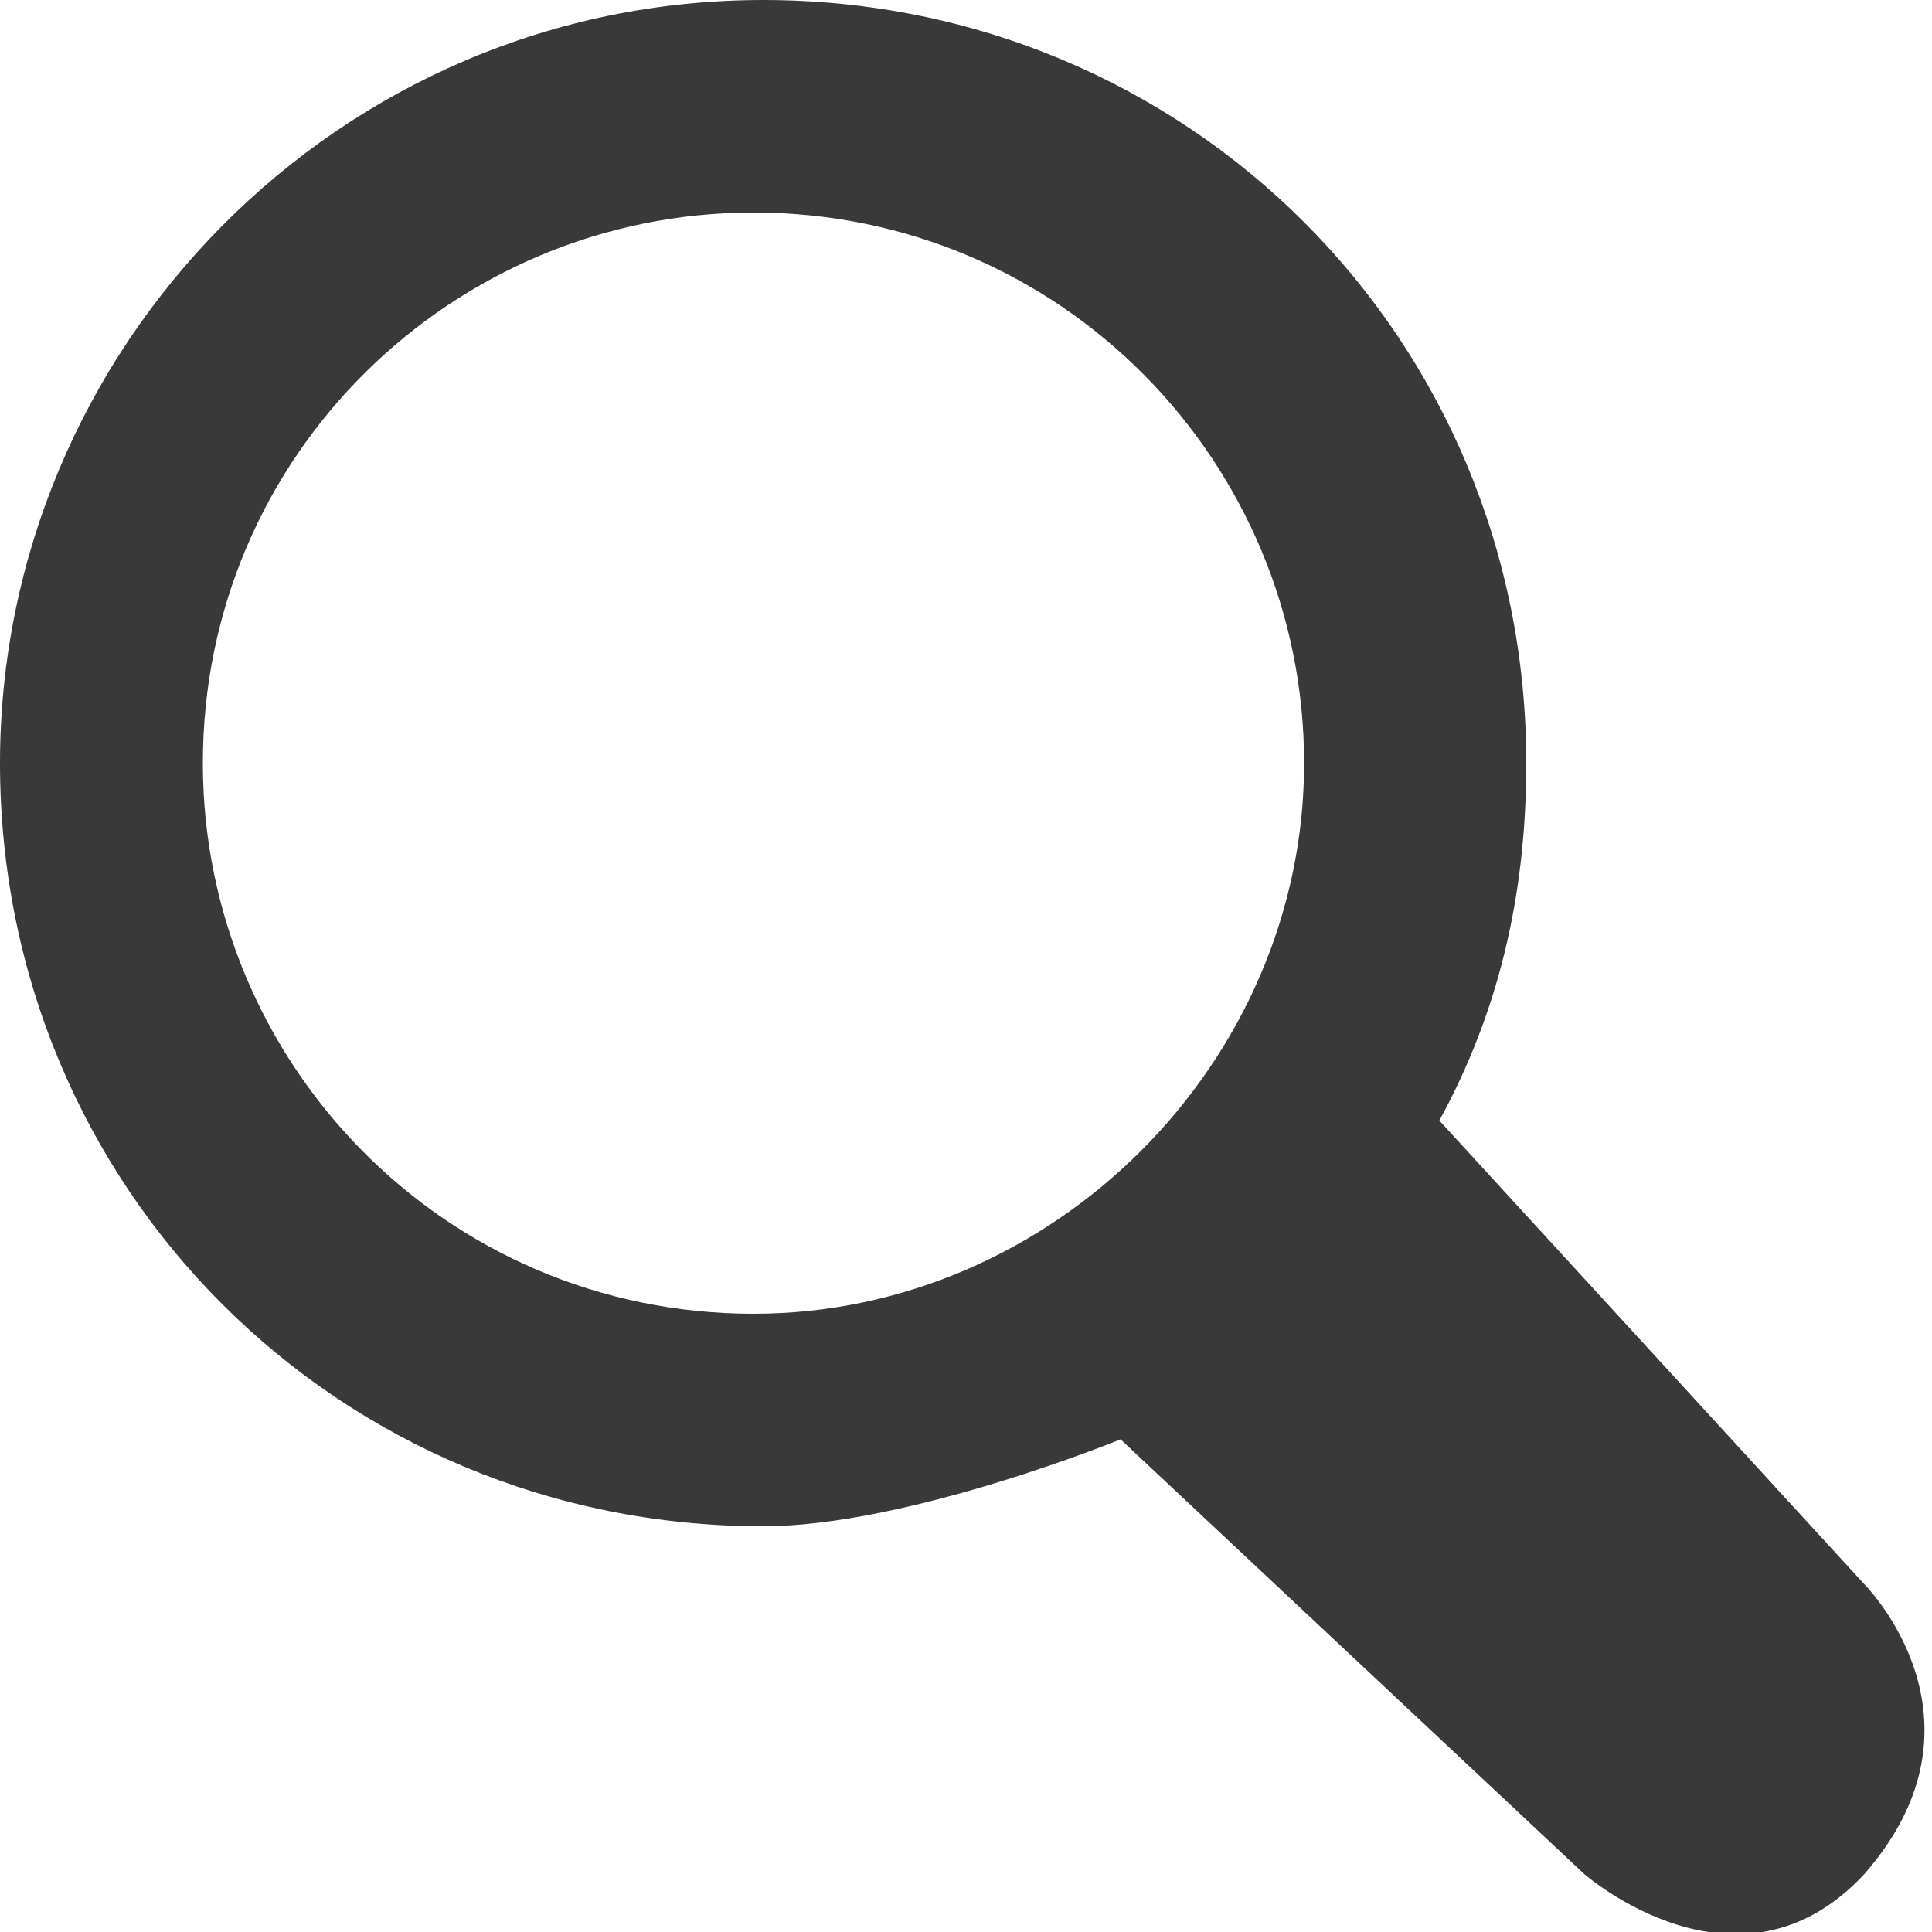 <svg width="20" height="20" xmlns="http://www.w3.org/2000/svg">
 <!-- Generator: sketchtool 52.2 (67145) - http://www.bohemiancoding.com/sketch -->

 <title>12A80449-9E25-475F-B3D4-3E89135D279C</title>
 <desc>Created with sketchtool.</desc>
 <g>
  <title>background</title>
  <rect fill="none" id="canvas_background" height="22" width="22" y="-1" x="-1"/>
 </g>
 <g>
  <title>Layer 1</title>
  <g fill-rule="evenodd" fill="none" id="Symbols">
   <g fill-rule="nonzero" fill="#393939" id="header">
    <g id="Group-15">
     <g transform="translate(845,130.5) scale(-1,1) translate(-845,-130.5) translate(835,120) " id="Search_lighter">
      <path id="Fill-2" d="m835.7,-103.6c0,0 -1.4,1.4 0,3c1.3,1.4 2.9,0 2.9,0l4.8,-4.5c0,0 2.2,0.9 3.7,0.9c4.4,0 7.9,-3.5 7.9,-7.9c0,-4.3 -3.5,-7.9 -7.9,-7.9c-4.4,0 -7.9,3.5 -7.9,7.9c0,1.4 0.3,2.6 0.9,3.7l-4.4,4.8zm5.8,-8.5c0,-3.1 2.5,-5.7 5.7,-5.7c3.1,0 5.7,2.5 5.7,5.7c0,3.1 -2.5,5.7 -5.7,5.7c-3.1,0 -5.7,-2.6 -5.7,-5.7z"/>
     </g>
    </g>
   </g>
  </g>
 </g>
</svg>